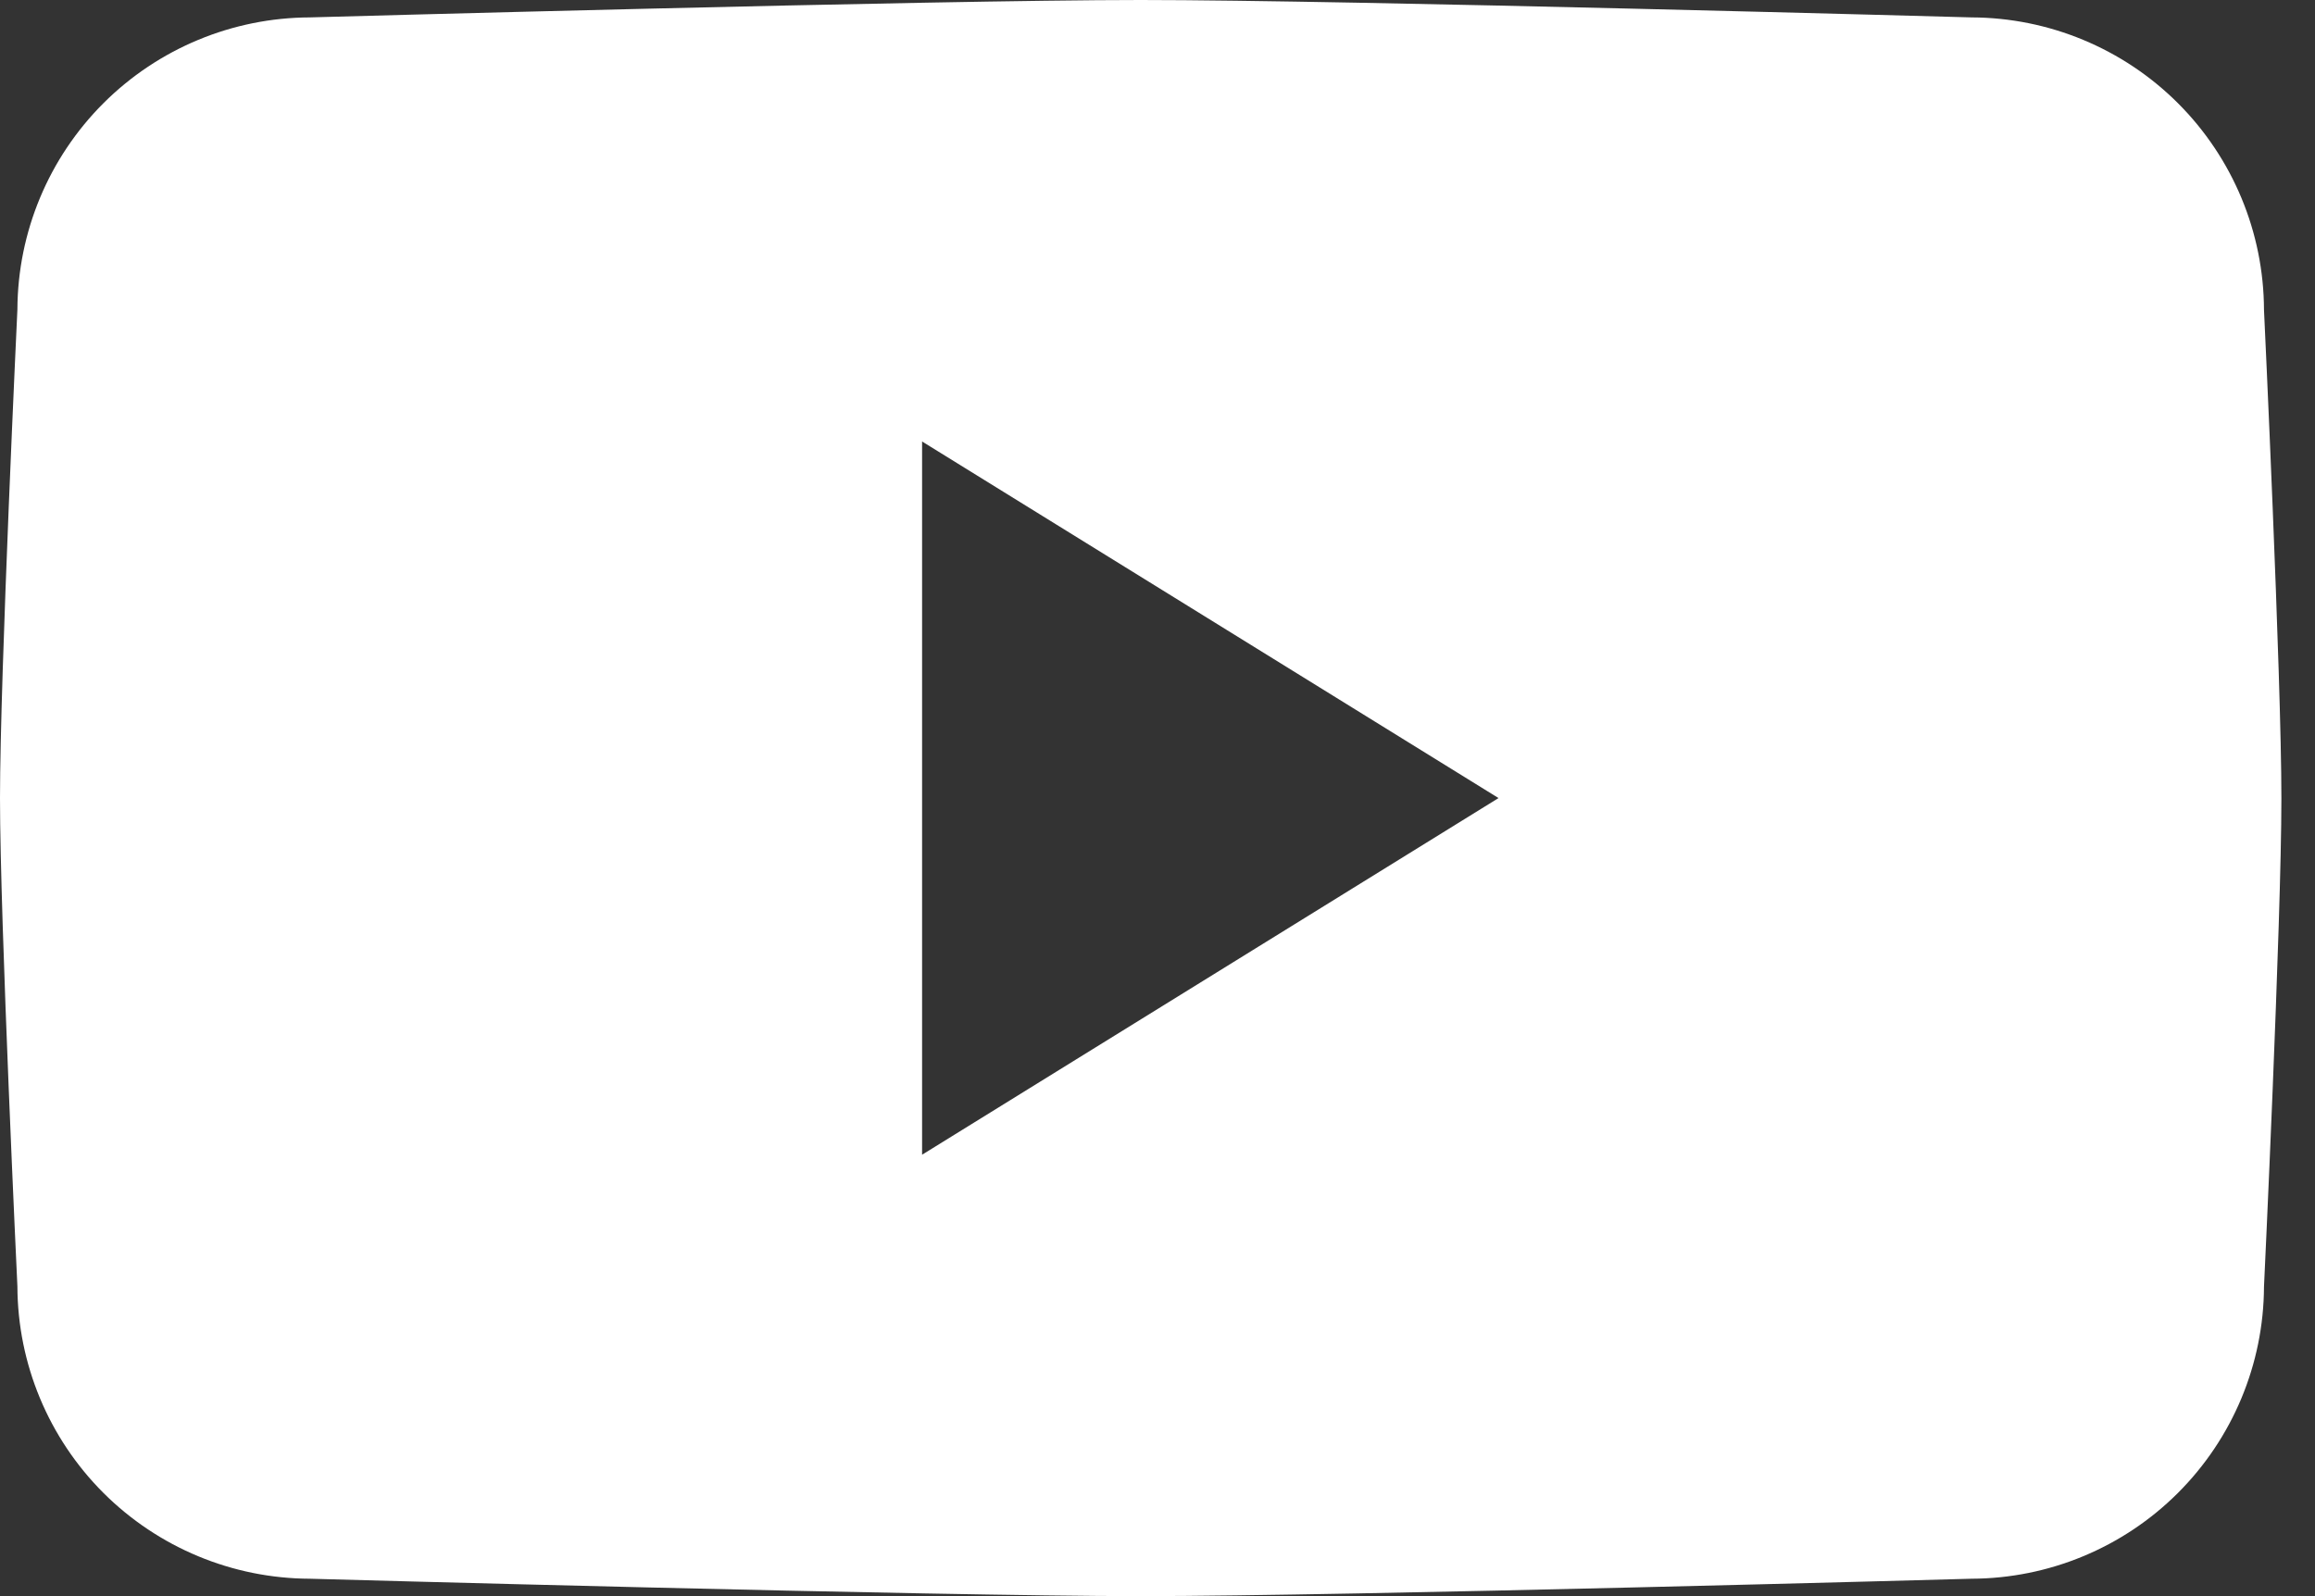 <?xml version="1.0" encoding="UTF-8"?> <svg xmlns="http://www.w3.org/2000/svg" width="29" height="20" viewBox="0 0 29 20" fill="none"><rect x="0" y="0" width="29" height="20" fill="#333333" stroke="none"/><path fill-rule="evenodd" clip-rule="evenodd" d="M14.289 20C16.892 20 24.696 19.782 24.696 19.782C25.666 19.779 26.596 19.393 27.282 18.708C27.969 18.022 28.357 17.093 28.361 16.123C28.361 16.123 28.579 11.547 28.579 10.006C28.579 8.465 28.361 3.883 28.361 3.883C28.358 2.912 27.971 1.981 27.284 1.294C26.598 0.608 25.667 0.221 24.696 0.218C24.696 0.218 16.892 0 14.289 0C11.687 0 3.883 0.218 3.883 0.218C2.913 0.221 1.983 0.607 1.296 1.293C0.61 1.978 0.222 2.908 0.218 3.878C0.218 3.878 0 8.47 0 10.001C0 11.531 0.218 16.118 0.218 16.118C0.221 17.089 0.608 18.019 1.295 18.706C1.982 19.392 2.912 19.779 3.883 19.782C3.883 19.782 11.687 20 14.289 20ZM11.551 5.532V14.469L18.772 10L11.551 5.532Z" fill="white"></path></svg> 